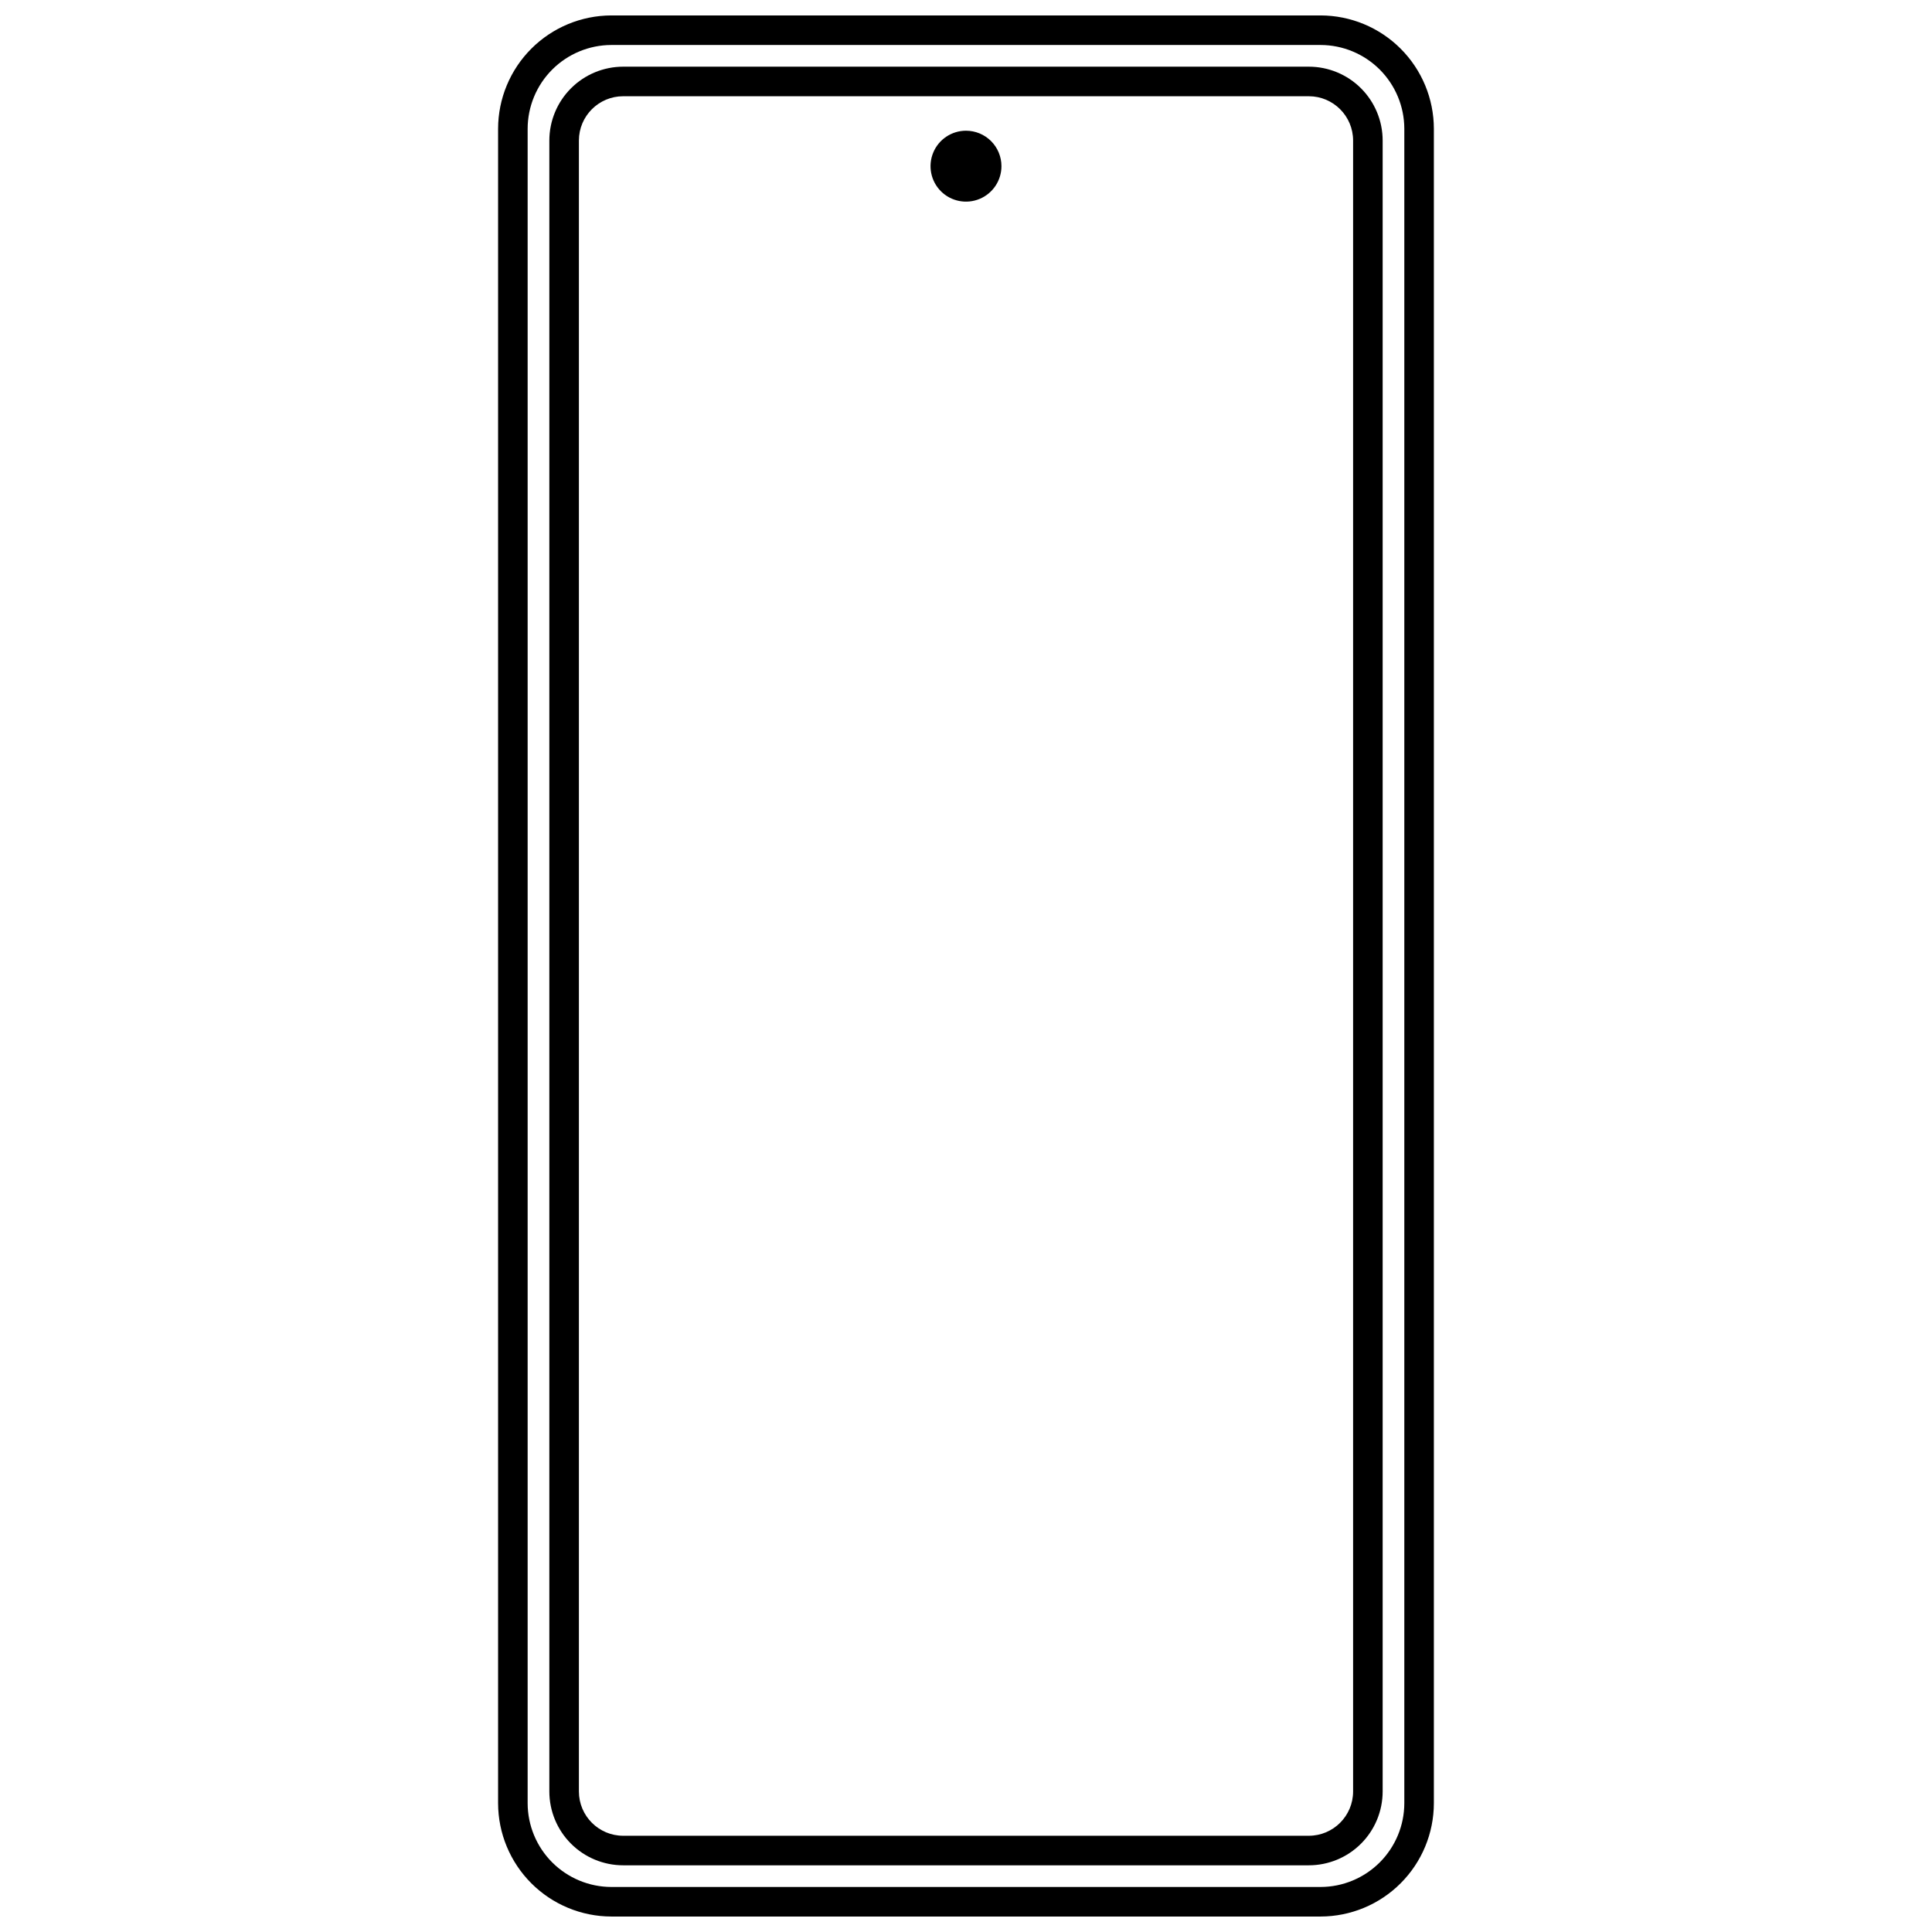 <?xml version="1.0" encoding="UTF-8"?>
<!-- The Best Svg Icon site in the world: iconSvg.co, Visit us! https://iconsvg.co -->
<svg width="800px" height="800px" version="1.1" viewBox="144 144 512 512" xmlns="http://www.w3.org/2000/svg">
 <defs>
  <clipPath id="a">
   <path d="m276 148.09h248v503.81h-248z"/>
  </clipPath>
 </defs>
 <path d="m400 178.64c-3.801 0-7.231 2.289-8.684 5.801s-0.652 7.555 2.035 10.242c2.691 2.688 6.731 3.488 10.242 2.035s5.801-4.883 5.801-8.684c0-2.492-0.988-4.879-2.75-6.644-1.762-1.762-4.152-2.75-6.644-2.75z"/>
 <g clip-path="url(#a)">
  <path d="m493.97 148.09h-187.95c-7.957 0.016-15.586 3.18-21.211 8.809-5.629 5.625-8.793 13.254-8.809 21.211v443.77c0.016 7.957 3.18 15.586 8.809 21.211 5.625 5.629 13.254 8.797 21.211 8.809h187.95c7.957-0.012 15.586-3.18 21.211-8.809 5.629-5.625 8.797-13.254 8.809-21.211v-443.77c-0.012-7.957-3.18-15.586-8.809-21.211-5.625-5.629-13.254-8.793-21.211-8.809zm22.188 473.79c-0.012 5.883-2.356 11.516-6.512 15.676-4.16 4.156-9.793 6.5-15.676 6.512h-187.95c-5.879-0.012-11.516-2.356-15.676-6.512-4.156-4.16-6.5-9.793-6.512-15.676v-443.77c0.012-5.879 2.356-11.516 6.512-15.676 4.16-4.156 9.797-6.5 15.676-6.512h187.95c5.883 0.012 11.516 2.356 15.676 6.512 4.156 4.16 6.5 9.797 6.512 15.676z"/>
 </g>
 <path d="m490.84 161.67h-181.68c-5.191 0-10.172 2.062-13.844 5.734s-5.734 8.652-5.734 13.844v437.5c0 5.195 2.062 10.172 5.734 13.844s8.652 5.734 13.844 5.734h181.68c5.195 0 10.172-2.062 13.844-5.734s5.734-8.648 5.734-13.844v-437.5c0-5.191-2.062-10.172-5.734-13.844s-8.648-5.734-13.844-5.734zm11.746 457.08c0 6.488-5.258 11.746-11.746 11.746h-181.68c-6.488 0-11.746-5.258-11.746-11.746v-437.5c0-6.488 5.258-11.746 11.746-11.746h181.68c6.488 0 11.746 5.258 11.746 11.746z"/>
</svg>